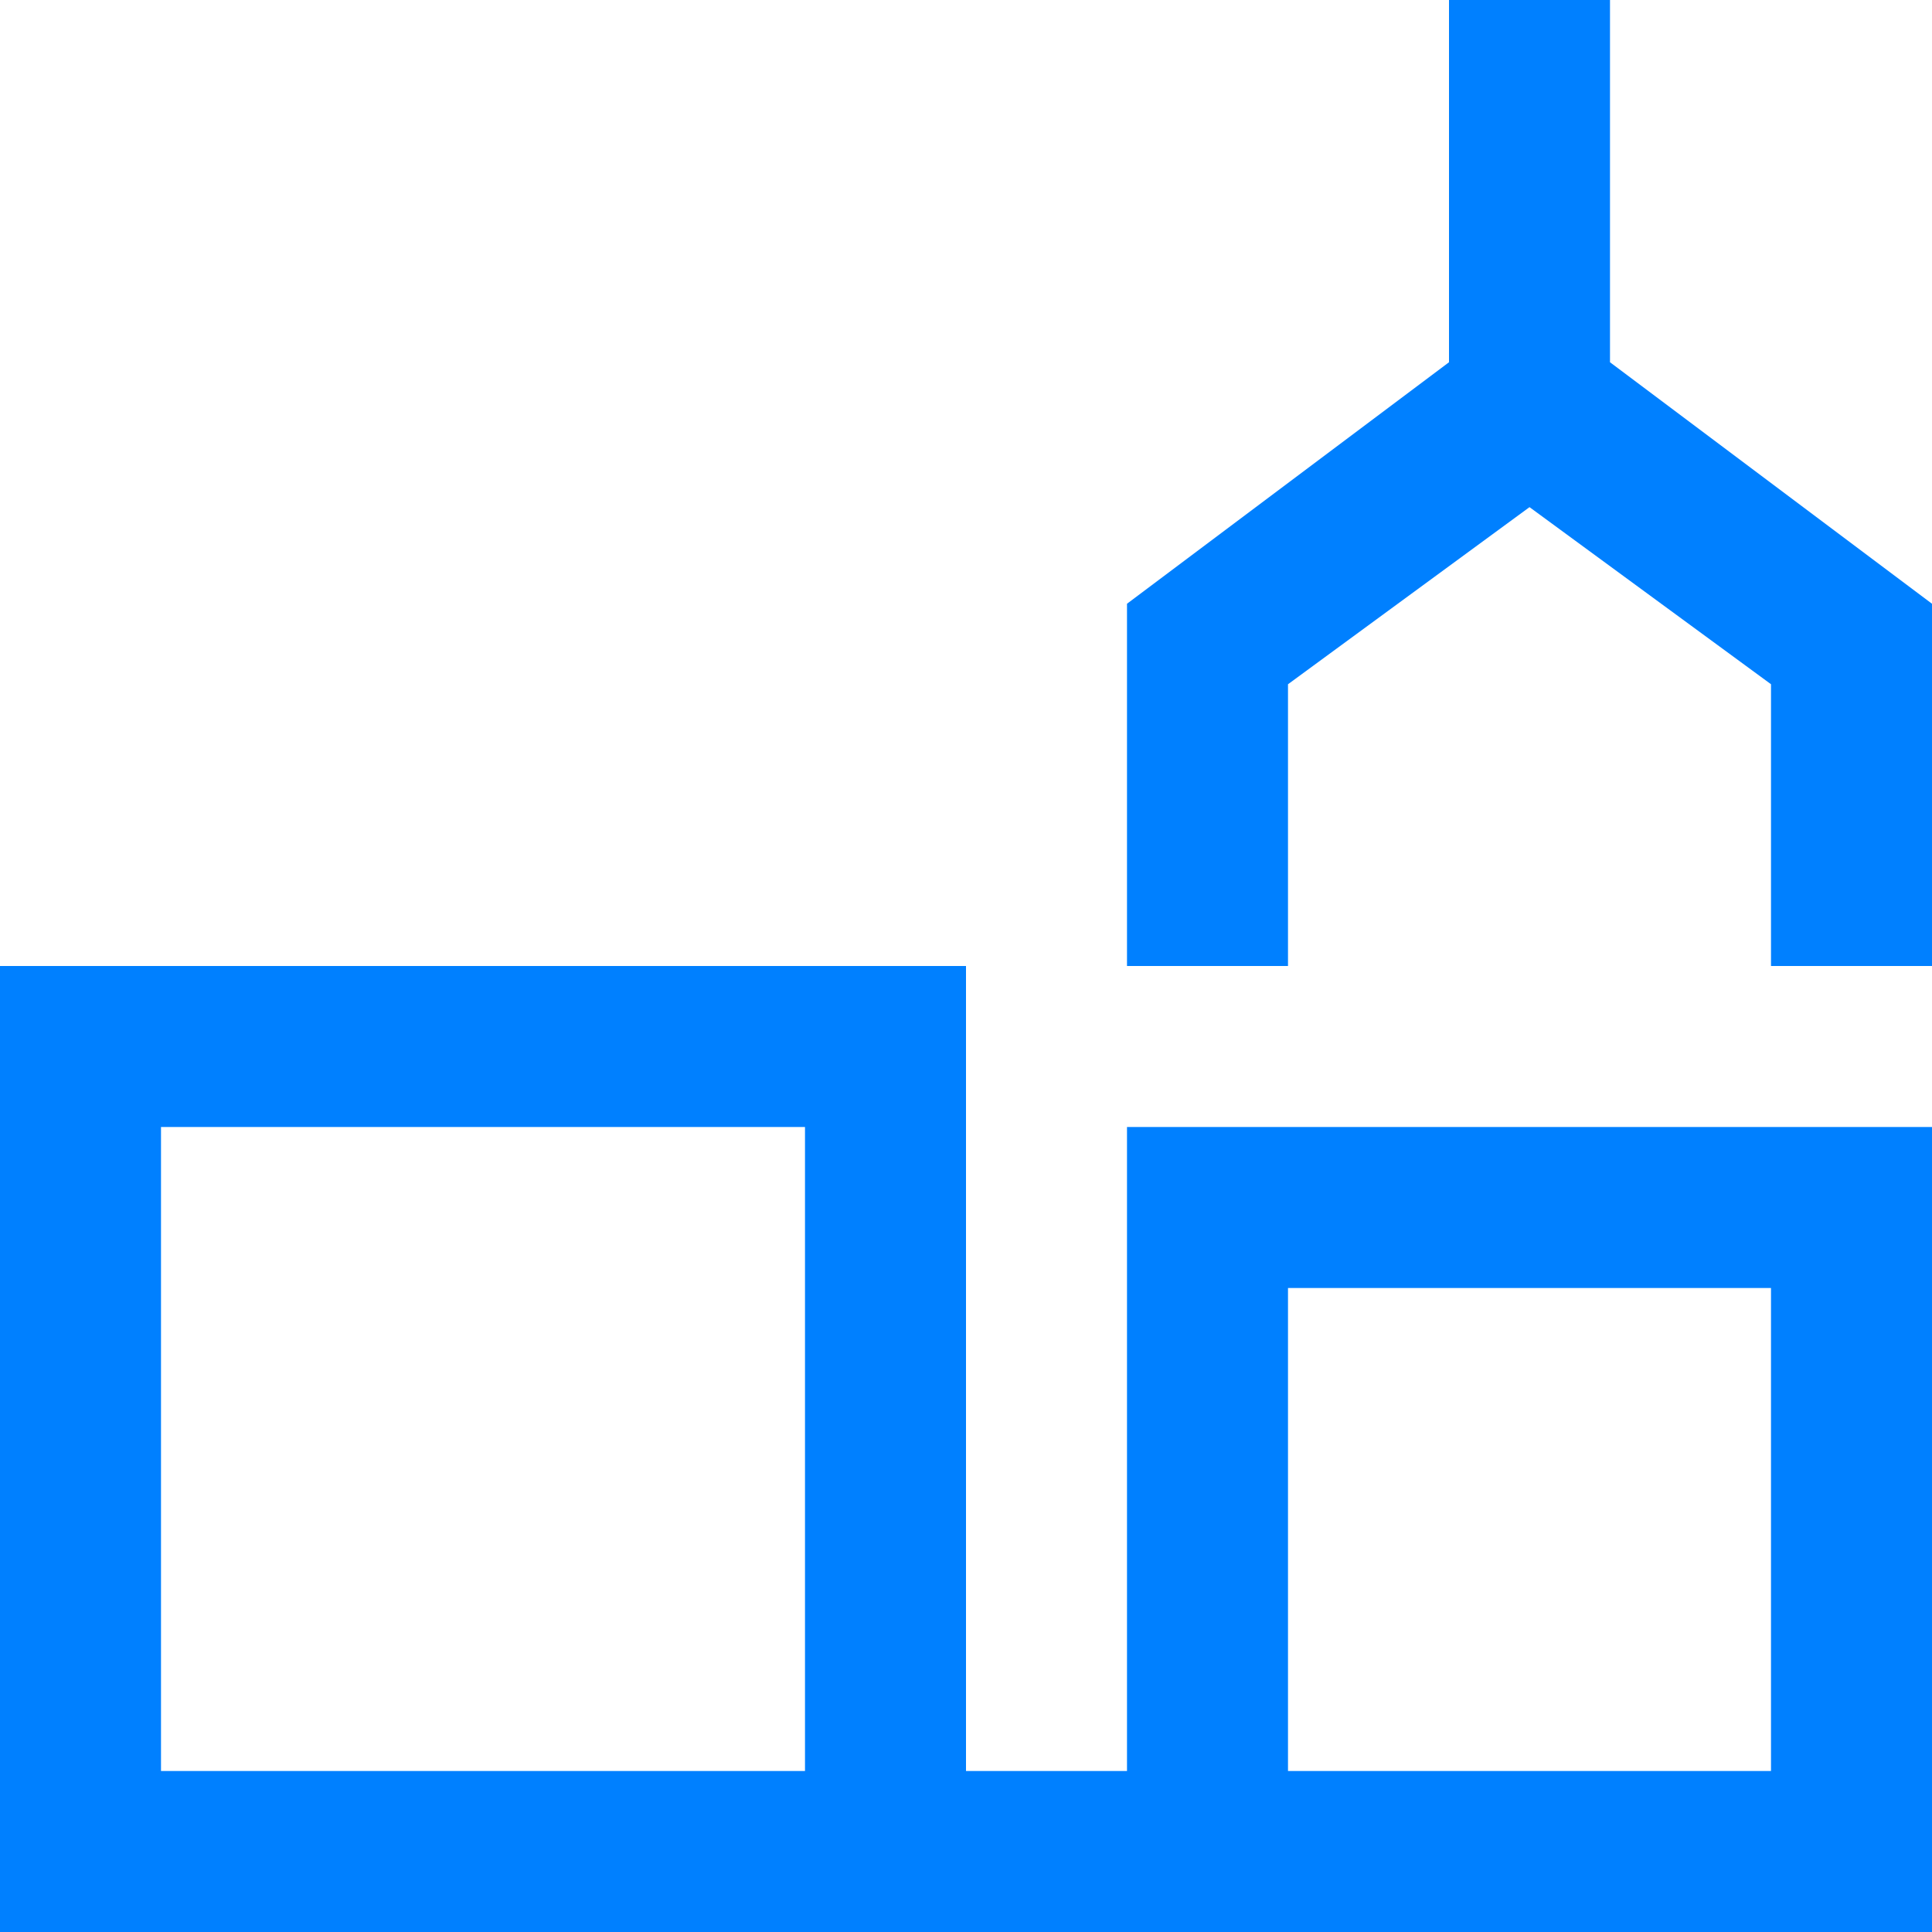 <?xml version="1.0" encoding="UTF-8"?>
<svg xmlns="http://www.w3.org/2000/svg" viewBox="0 0 24 24">
  <path fill="#111" d="M20 4.5V0h-2v4.5l-4 3V12h2V8.5l3-2.2 3 2.2V12h2V7.5zM14 22h-2V12H0v12h24V14H14v8zM2 22v-8h8v8H2zm20-6v6h-6v-6h6z" style="fill: #0080ff;"></path>
</svg>
